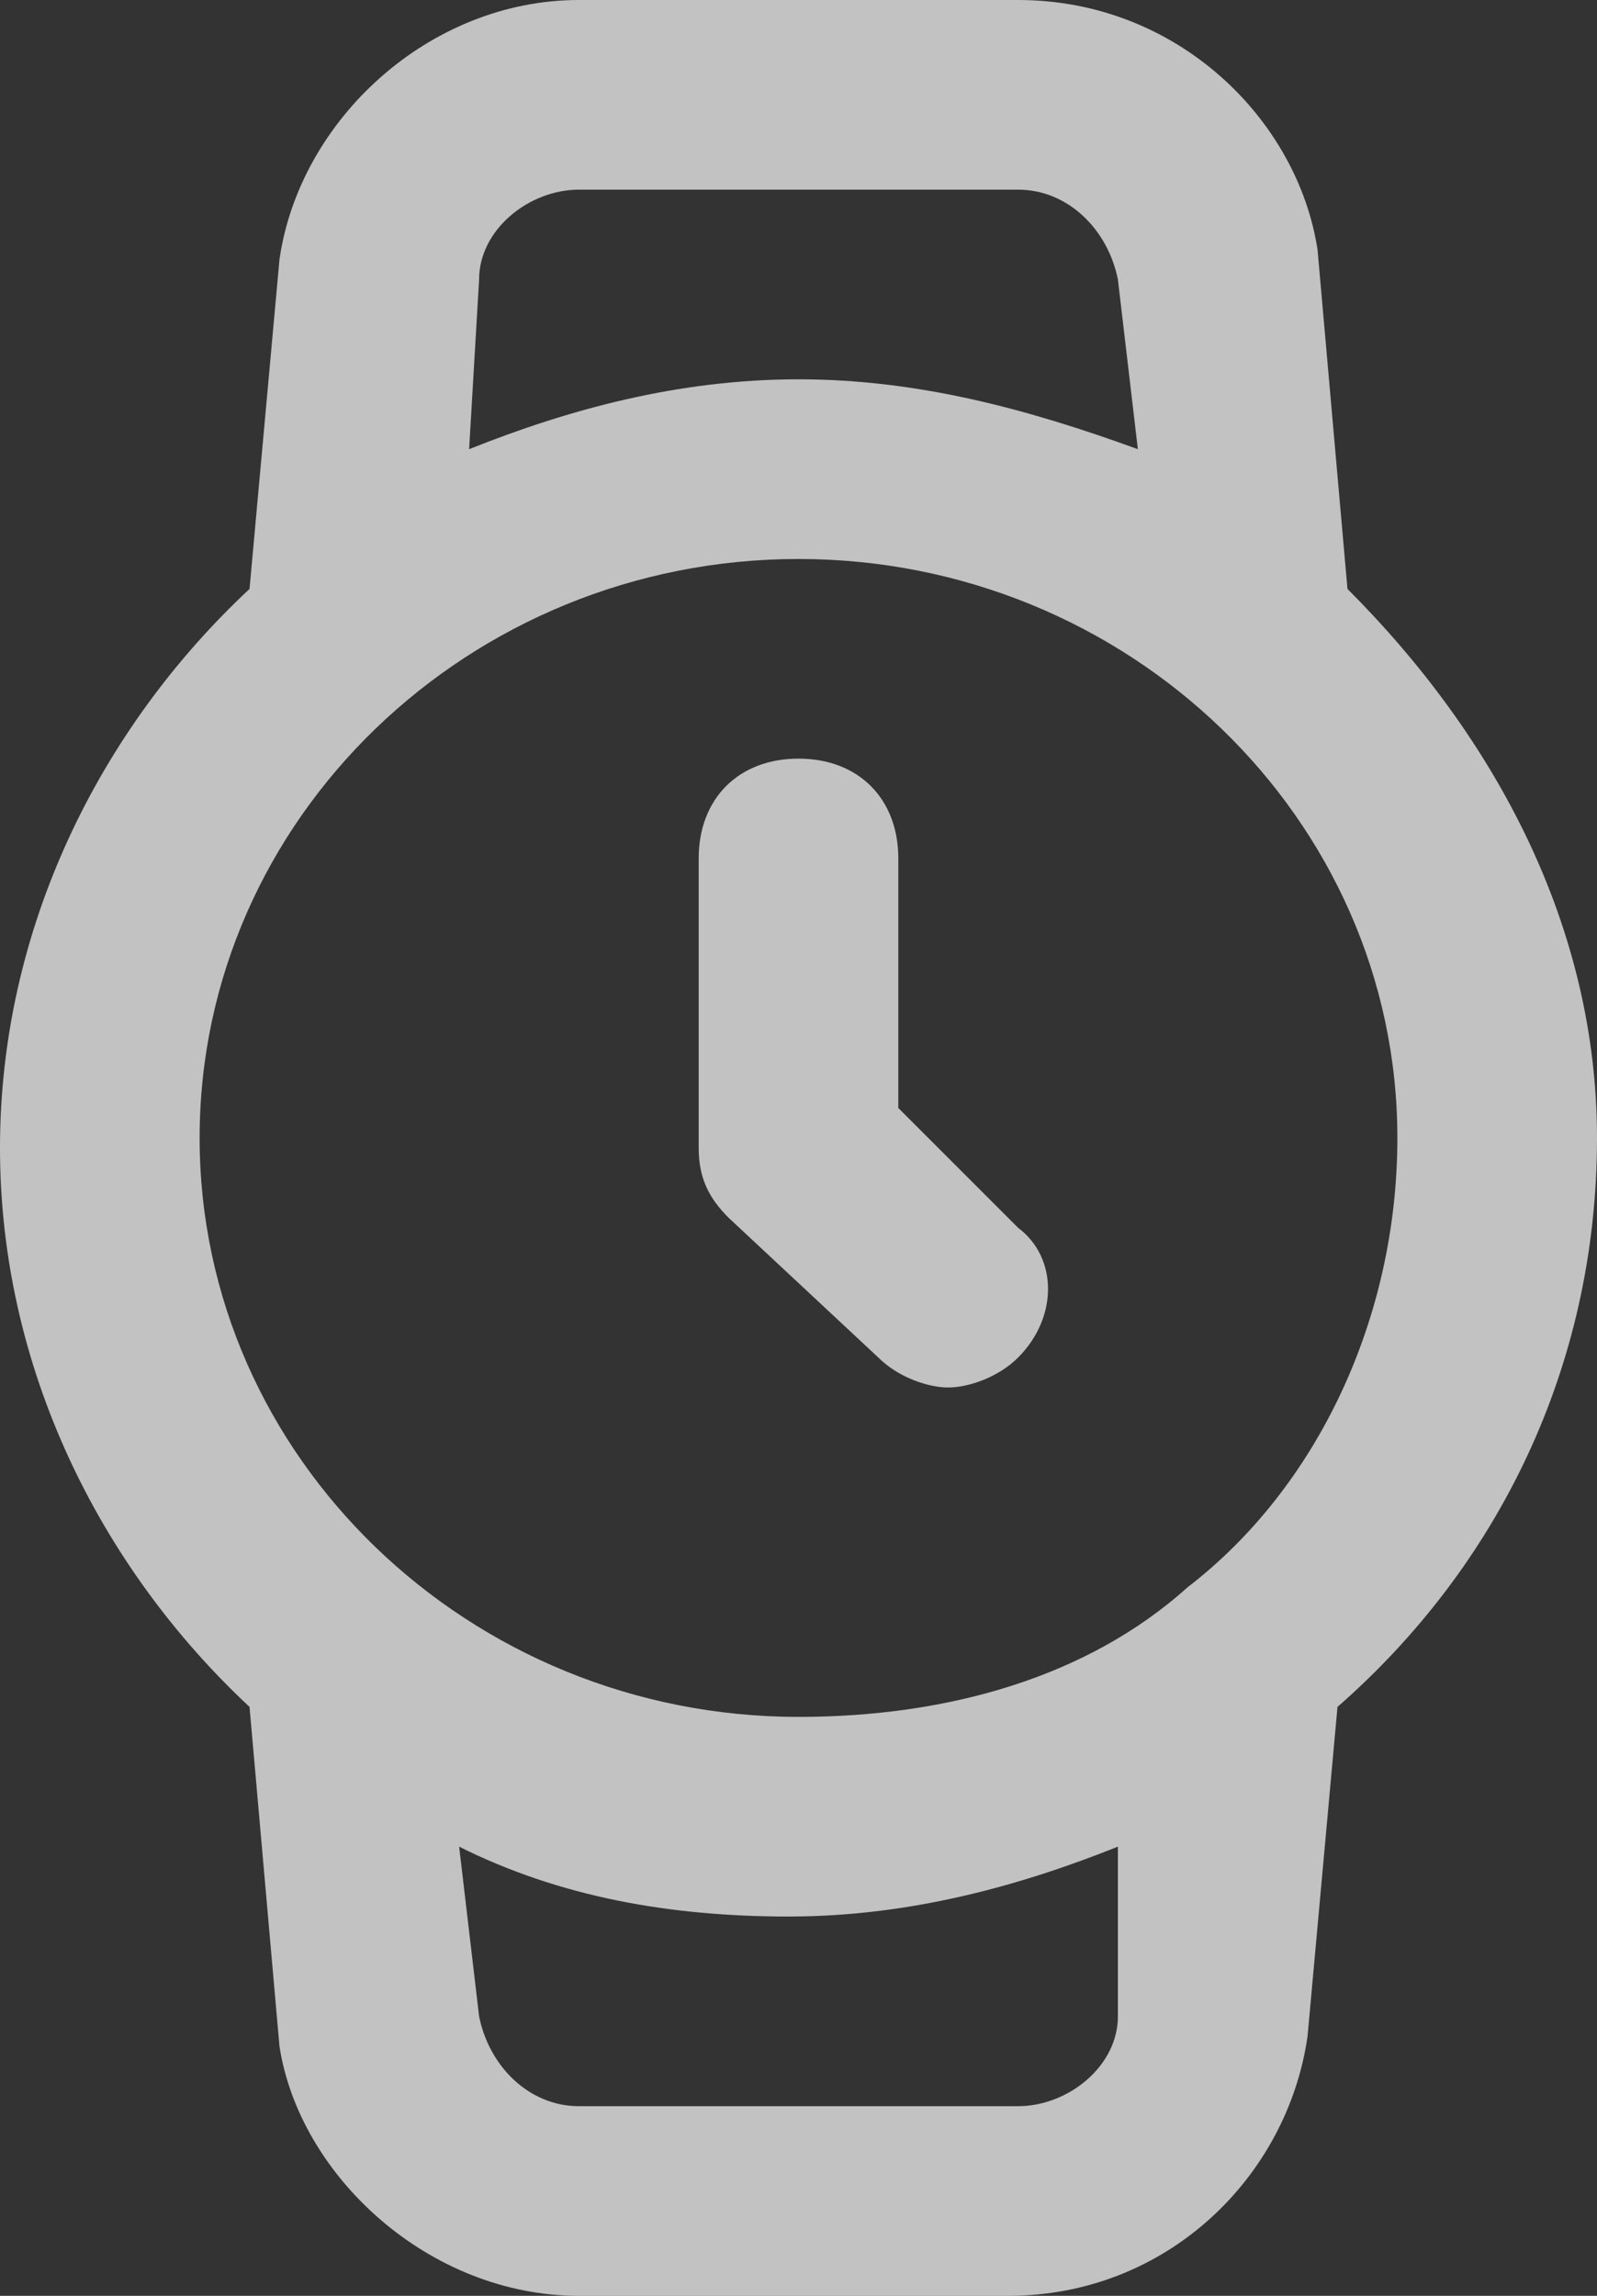 <?xml version="1.0" encoding="utf-8"?>
<!-- Generator: Adobe Illustrator 25.3.1, SVG Export Plug-In . SVG Version: 6.00 Build 0)  -->
<svg version="1.1" id="Layer_1" xmlns="http://www.w3.org/2000/svg" xmlns:xlink="http://www.w3.org/1999/xlink" x="0px" y="0px"
	 viewBox="0 0 16 23" style="enable-background:new 0 0 16 23;" xml:space="preserve">
<rect x="0" y="0" width="16" height="23" fill="#333333" stroke="none"/>
<style type="text/css">
	.st0{fill:#FFFFFF;fill-opacity:0.7;}
</style>
<g>
	<path class="st0" d="M13.5,5.9l-0.3-3.4C13,1.2,11.8,0,10.2,0H5.8C4.3,0,3,1.2,2.8,2.6L2.5,5.9C1,7.3,0,9.3,0,11.5
		c0,2.2,1,4.2,2.5,5.6l0.3,3.4C3,21.8,4.3,23,5.8,23h4.3c1.6,0,2.8-1.2,3-2.6l0.3-3.3c1.6-1.4,2.6-3.4,2.6-5.7
		C16,9.3,15,7.4,13.5,5.9z M4.8,2.8c0-0.5,0.5-0.9,1-0.9h4.4c0.5,0,0.9,0.4,1,0.9l0.2,1.7C10.3,4.1,9.2,3.8,8,3.8S5.7,4.1,4.7,4.5
		L4.8,2.8z M11.2,20.2c0,0.5-0.5,0.9-1,0.9H5.8c-0.5,0-0.9-0.4-1-0.9l-0.2-1.7c1,0.5,2.1,0.7,3.3,0.7c1.2,0,2.3-0.3,3.3-0.7V20.2z
		 M11.9,15.9c-1,0.9-2.4,1.3-3.9,1.3c-3.3,0-6-2.6-6-5.8s2.7-5.8,6-5.8s6,2.6,6,5.8C14,13.2,13.2,14.9,11.9,15.9z"/>
	<path class="st0" d="M9,11.1V8.6c0-0.6-0.4-1-1-1S7,8,7,8.6v2.9c0,0.3,0.1,0.5,0.3,0.7l1.5,1.4c0.2,0.2,0.5,0.3,0.7,0.3
		s0.5-0.1,0.7-0.3c0.4-0.4,0.4-1,0-1.3L9,11.1z"/>
</g>
</svg>
